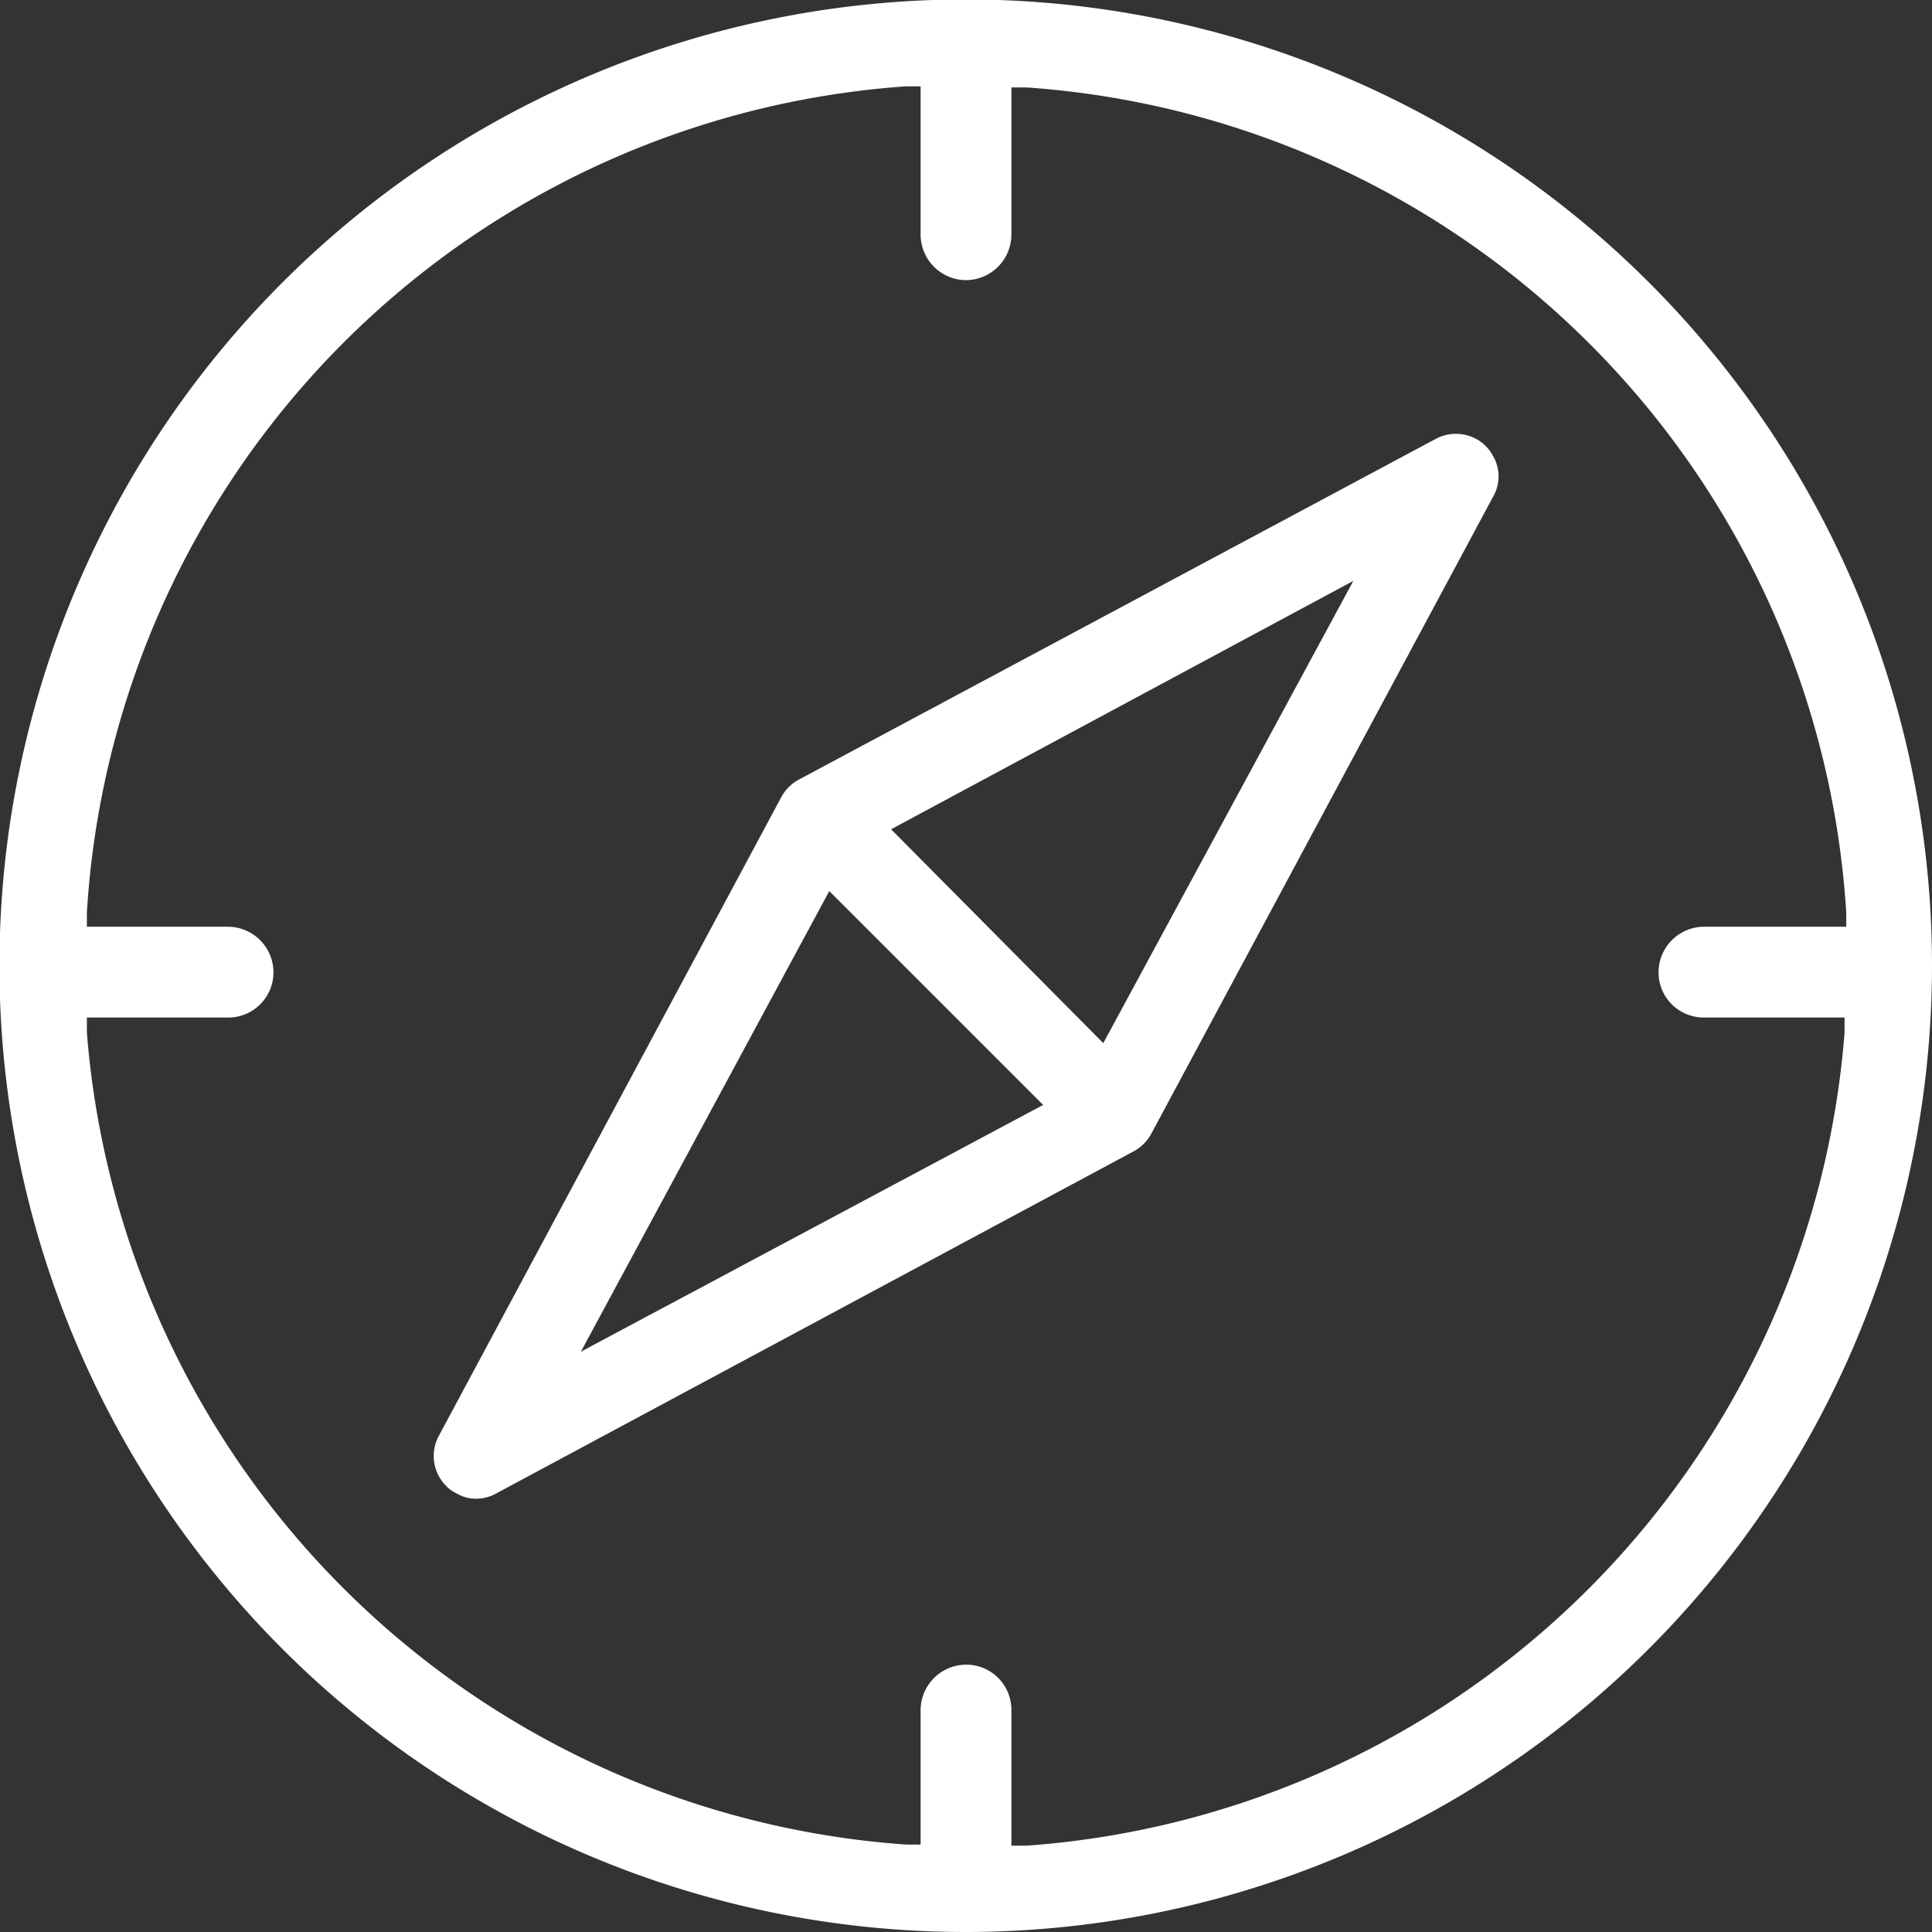 <svg xmlns="http://www.w3.org/2000/svg" viewBox="0 0 34.69 34.69"><rect x="0" y="0" width="34.69" height="34.69" fill="#333333" stroke="none"/><defs><style>.cls-1{fill:#fff;}</style></defs><g id="Layer_2" data-name="Layer 2"><g id="Layer_3" data-name="Layer 3"><path class="cls-1" d="M17.35,34.69A17.35,17.35,0,1,1,34.69,17.35,17.36,17.36,0,0,1,17.35,34.69Zm0-4.8a.81.81,0,0,1,.81.81v2.44l.27,0A15.87,15.87,0,0,0,33.12,18.54l0-.27H30.59a.81.81,0,0,1-.81-.81.82.82,0,0,1,.81-.82h2.56l0-.26A15.84,15.84,0,0,0,18.43,1.57l-.27,0V4.21a.82.82,0,0,1-.81.82.82.82,0,0,1-.82-.82V1.55l-.26,0A15.84,15.84,0,0,0,1.56,16.38v.26H4.1a.82.82,0,0,1,.81.82.81.81,0,0,1-.81.81H1.56l0,.27A15.87,15.87,0,0,0,16.27,33.12l.26,0V30.7A.82.82,0,0,1,17.35,29.89Z"/><path class="cls-1" d="M26.81,8.19a.75.75,0,0,0-.67-.4.74.74,0,0,0-.36.09L14.34,14a.77.77,0,0,0-.31.31L7.88,25.78a.76.76,0,0,0,.13.9.59.59,0,0,0,.18.13.68.68,0,0,0,.36.1.74.74,0,0,0,.37-.1l11.44-6.14a.77.77,0,0,0,.31-.31L26.83,8.88A.73.73,0,0,0,26.81,8.19ZM10.43,24.27,14.89,16l3.84,3.84Zm9.38-5.54L16,14.89l8.3-4.46Z"/></g></g></svg>
